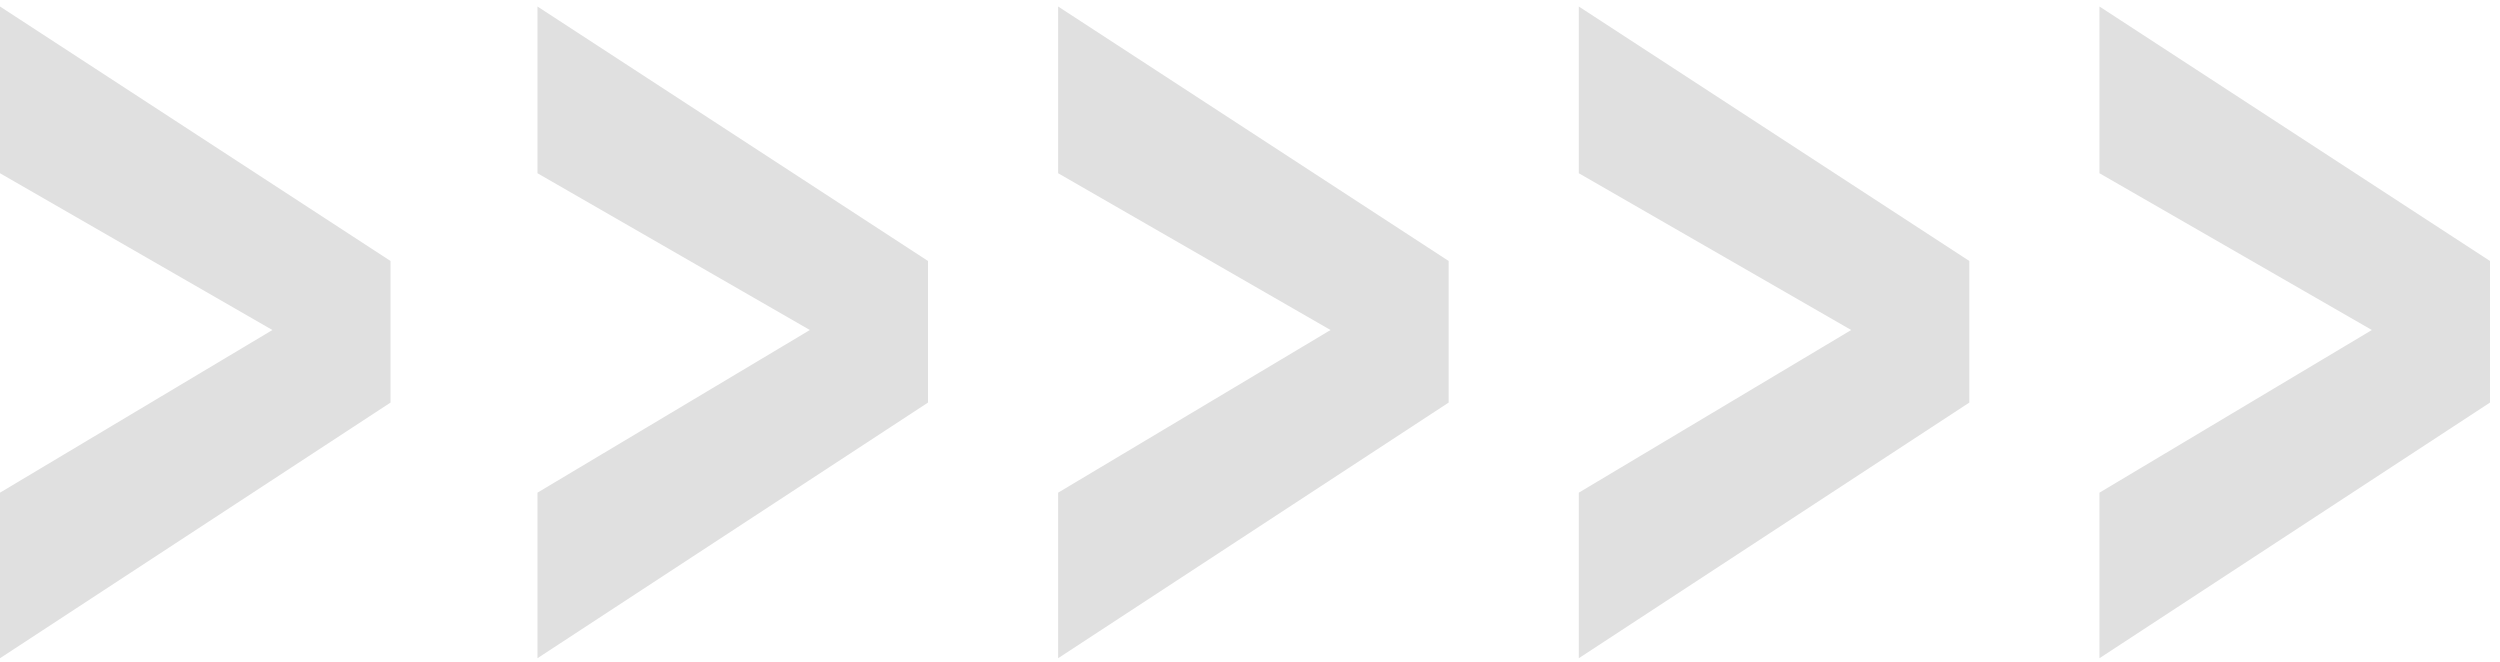 <?xml version="1.0" encoding="UTF-8"?> <svg xmlns="http://www.w3.org/2000/svg" width="234" height="62" viewBox="0 0 234 62" fill="none"> <path d="M196.51 61.609L233.063 37.68V24.429L196.51 0.609V16.215L222.006 30.89L196.51 46.113V61.609Z" fill="#E0E0E0"></path> <path d="M147.776 61.609L184.329 37.68V24.429L147.776 0.609V16.215L173.272 30.89L147.776 46.113V61.609Z" fill="#E0E0E0"></path> <path d="M99.041 61.609L135.594 37.68V24.429L99.041 0.609V16.215L124.538 30.89L99.041 46.113V61.609Z" fill="#E0E0E0"></path> <path d="M50.307 61.609L86.86 37.68V24.429L50.307 0.609V16.215L75.803 30.89L50.307 46.113V61.609Z" fill="#E0E0E0"></path> <path d="M0 61.609L36.553 37.68V24.429L0 0.609V16.215L25.496 30.89L0 46.113V61.609Z" fill="#E0E0E0"></path> </svg> 